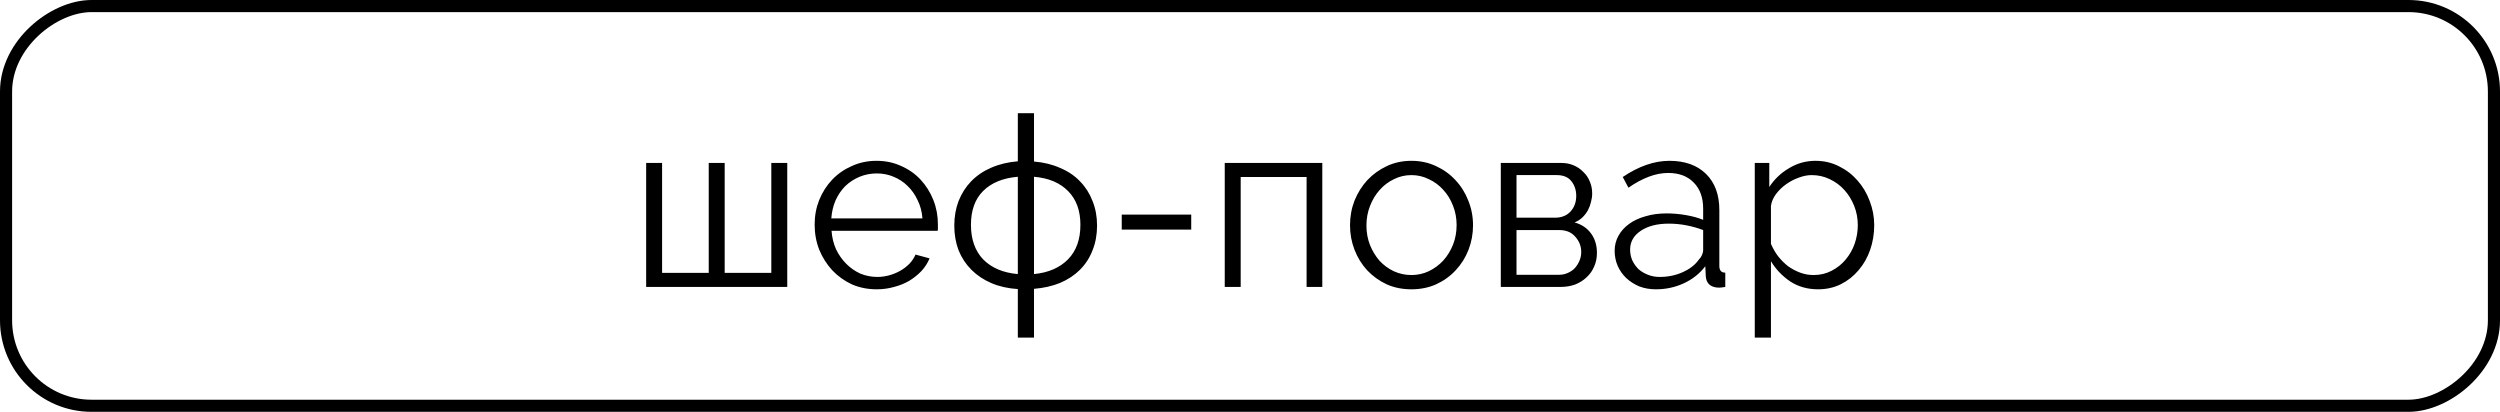 <?xml version="1.0" encoding="UTF-8"?> <svg xmlns="http://www.w3.org/2000/svg" width="516" height="85" viewBox="0 0 516 85" fill="none"><rect x="1.25" y="83.75" width="82.5" height="513.5" rx="17.639" transform="rotate(-90 1.25 83.75)" stroke="black" stroke-width="2.5"></rect><path d="M133.367 59.222V33.635H136.657V56.325H146.283V33.635H149.573V56.325H159.199V33.635H162.49V59.222H133.367ZM180.961 59.713C179.095 59.713 177.376 59.37 175.804 58.682C174.266 57.962 172.923 56.996 171.777 55.784C170.631 54.54 169.731 53.116 169.076 51.512C168.454 49.907 168.143 48.188 168.143 46.355C168.143 44.554 168.454 42.868 169.076 41.297C169.731 39.692 170.615 38.301 171.728 37.122C172.874 35.911 174.233 34.961 175.804 34.274C177.376 33.553 179.078 33.193 180.912 33.193C182.778 33.193 184.481 33.553 186.019 34.274C187.591 34.961 188.933 35.911 190.047 37.122C191.16 38.334 192.027 39.725 192.649 41.297C193.272 42.868 193.583 44.538 193.583 46.306C193.583 46.568 193.583 46.83 193.583 47.092C193.583 47.354 193.566 47.534 193.533 47.632H171.63C171.728 49.007 172.039 50.284 172.563 51.463C173.12 52.608 173.824 53.607 174.675 54.458C175.526 55.31 176.492 55.981 177.572 56.472C178.686 56.93 179.864 57.16 181.108 57.16C181.927 57.16 182.745 57.045 183.564 56.816C184.382 56.587 185.135 56.276 185.823 55.883C186.511 55.49 187.133 55.015 187.689 54.458C188.246 53.869 188.671 53.231 188.966 52.543L191.864 53.329C191.471 54.278 190.914 55.146 190.194 55.932C189.474 56.685 188.639 57.356 187.689 57.945C186.74 58.502 185.692 58.928 184.546 59.222C183.4 59.55 182.205 59.713 180.961 59.713ZM190.39 45.078C190.292 43.703 189.965 42.459 189.408 41.346C188.884 40.2 188.197 39.218 187.345 38.399C186.527 37.581 185.561 36.942 184.448 36.484C183.367 36.025 182.205 35.796 180.961 35.796C179.717 35.796 178.538 36.025 177.425 36.484C176.312 36.942 175.33 37.581 174.478 38.399C173.66 39.218 172.989 40.2 172.465 41.346C171.974 42.492 171.679 43.736 171.581 45.078H190.39ZM213.419 33.341C215.416 33.504 217.217 33.946 218.821 34.667C220.459 35.354 221.834 36.287 222.947 37.466C224.06 38.612 224.911 39.954 225.501 41.493C226.123 43.032 226.434 44.718 226.434 46.551C226.434 48.418 226.123 50.12 225.501 51.659C224.911 53.198 224.044 54.54 222.898 55.686C221.785 56.799 220.426 57.7 218.821 58.387C217.217 59.042 215.416 59.451 213.419 59.615V69.683H210.08V59.664C208.05 59.533 206.233 59.124 204.628 58.436C203.024 57.749 201.649 56.832 200.503 55.686C199.357 54.54 198.473 53.198 197.851 51.659C197.262 50.12 196.967 48.418 196.967 46.551C196.967 44.718 197.262 43.032 197.851 41.493C198.473 39.922 199.341 38.563 200.454 37.417C201.6 36.238 202.975 35.305 204.579 34.617C206.216 33.897 208.05 33.455 210.08 33.291V23.371H213.419V33.341ZM210.08 36.484C207.002 36.746 204.612 37.728 202.909 39.43C201.24 41.1 200.405 43.425 200.405 46.404C200.405 49.416 201.256 51.806 202.959 53.574C204.694 55.31 207.068 56.308 210.08 56.57V36.484ZM213.419 56.57C216.399 56.276 218.74 55.261 220.442 53.525C222.145 51.79 222.996 49.416 222.996 46.404C222.996 43.49 222.161 41.182 220.491 39.48C218.821 37.744 216.464 36.746 213.419 36.484V56.57ZM231.528 47.386V44.292H245.869V47.386H231.528ZM272.923 59.222H269.681V36.533H256.078V59.222H252.787V33.635H272.923V59.222ZM291.314 59.713C289.447 59.713 287.745 59.37 286.206 58.682C284.667 57.962 283.325 56.996 282.179 55.784C281.066 54.573 280.198 53.165 279.576 51.561C278.954 49.956 278.643 48.27 278.643 46.502C278.643 44.702 278.954 42.999 279.576 41.395C280.231 39.791 281.115 38.383 282.228 37.171C283.374 35.96 284.716 34.994 286.255 34.274C287.794 33.553 289.48 33.193 291.314 33.193C293.147 33.193 294.833 33.553 296.372 34.274C297.944 34.994 299.286 35.96 300.399 37.171C301.545 38.383 302.429 39.791 303.051 41.395C303.706 42.999 304.033 44.702 304.033 46.502C304.033 48.27 303.722 49.956 303.1 51.561C302.478 53.165 301.594 54.573 300.448 55.784C299.335 56.996 297.993 57.962 296.421 58.682C294.882 59.37 293.18 59.713 291.314 59.713ZM282.032 46.551C282.032 47.992 282.277 49.334 282.768 50.579C283.259 51.79 283.914 52.87 284.733 53.82C285.584 54.737 286.566 55.457 287.679 55.981C288.825 56.505 290.037 56.767 291.314 56.767C292.591 56.767 293.786 56.505 294.899 55.981C296.045 55.424 297.043 54.688 297.895 53.771C298.746 52.821 299.417 51.724 299.908 50.48C300.399 49.236 300.645 47.894 300.645 46.453C300.645 45.045 300.399 43.719 299.908 42.475C299.417 41.198 298.746 40.102 297.895 39.185C297.043 38.235 296.045 37.499 294.899 36.975C293.786 36.418 292.591 36.14 291.314 36.14C290.037 36.14 288.842 36.418 287.729 36.975C286.615 37.499 285.633 38.235 284.782 39.185C283.931 40.134 283.259 41.248 282.768 42.524C282.277 43.769 282.032 45.111 282.032 46.551ZM322.289 33.635C323.206 33.635 324.041 33.799 324.794 34.126C325.58 34.454 326.251 34.912 326.808 35.502C327.397 36.058 327.839 36.713 328.134 37.466C328.461 38.219 328.625 39.038 328.625 39.922C328.625 40.511 328.543 41.1 328.379 41.69C328.248 42.279 328.035 42.852 327.741 43.408C327.446 43.932 327.07 44.423 326.611 44.882C326.153 45.307 325.613 45.651 324.99 45.913C326.431 46.306 327.561 47.059 328.379 48.172C329.198 49.285 329.607 50.628 329.607 52.199C329.607 53.247 329.41 54.197 329.018 55.048C328.657 55.899 328.134 56.636 327.446 57.258C326.791 57.88 326.005 58.371 325.089 58.731C324.172 59.059 323.173 59.222 322.093 59.222H309.766V33.635H322.289ZM320.963 44.931C322.306 44.931 323.37 44.505 324.156 43.654C324.941 42.803 325.334 41.722 325.334 40.413C325.334 39.267 325.007 38.268 324.352 37.417C323.697 36.566 322.682 36.14 321.307 36.14H313.007V44.931H320.963ZM321.749 56.718C322.437 56.718 323.059 56.587 323.615 56.325C324.205 56.063 324.696 55.719 325.089 55.293C325.482 54.835 325.793 54.327 326.022 53.771C326.251 53.214 326.366 52.625 326.366 52.003C326.366 50.824 325.956 49.776 325.138 48.86C324.352 47.943 323.255 47.485 321.847 47.485H313.007V56.718H321.749ZM341.759 59.713C340.547 59.713 339.418 59.517 338.37 59.124C337.355 58.698 336.455 58.125 335.669 57.405C334.916 56.685 334.327 55.85 333.901 54.9C333.475 53.918 333.263 52.87 333.263 51.757C333.263 50.644 333.525 49.613 334.048 48.663C334.572 47.714 335.309 46.895 336.258 46.208C337.208 45.52 338.337 44.996 339.647 44.636C340.957 44.243 342.397 44.047 343.969 44.047C345.278 44.047 346.604 44.161 347.947 44.391C349.289 44.62 350.484 44.947 351.532 45.373V43.065C351.532 40.806 350.894 39.021 349.617 37.712C348.34 36.369 346.572 35.698 344.313 35.698C343.003 35.698 341.661 35.96 340.286 36.484C338.91 37.008 337.519 37.761 336.111 38.743L334.932 36.533C338.239 34.306 341.448 33.193 344.558 33.193C347.767 33.193 350.288 34.094 352.121 35.894C353.955 37.695 354.872 40.183 354.872 43.359V54.9C354.872 55.817 355.281 56.276 356.099 56.276V59.222C355.543 59.32 355.117 59.37 354.822 59.37C353.971 59.37 353.3 59.157 352.809 58.731C352.35 58.305 352.105 57.716 352.072 56.963L351.974 54.95C350.795 56.488 349.306 57.667 347.505 58.486C345.737 59.304 343.822 59.713 341.759 59.713ZM342.545 57.16C344.28 57.16 345.868 56.832 347.308 56.177C348.782 55.523 349.895 54.655 350.648 53.574C350.943 53.28 351.155 52.969 351.286 52.641C351.45 52.281 351.532 51.954 351.532 51.659V47.485C350.419 47.059 349.256 46.732 348.045 46.502C346.866 46.273 345.655 46.159 344.411 46.159C342.054 46.159 340.138 46.65 338.665 47.632C337.192 48.614 336.455 49.907 336.455 51.512C336.455 52.297 336.602 53.034 336.897 53.722C337.224 54.409 337.65 55.015 338.174 55.539C338.73 56.03 339.385 56.423 340.138 56.718C340.891 57.012 341.693 57.16 342.545 57.16ZM375.248 59.713C373.087 59.713 371.171 59.173 369.502 58.093C367.865 56.979 366.539 55.588 365.524 53.918V69.683H362.184V33.635H365.18V38.596C366.228 36.991 367.586 35.698 369.256 34.716C370.926 33.701 372.743 33.193 374.707 33.193C376.475 33.193 378.096 33.57 379.569 34.323C381.043 35.043 382.32 36.025 383.4 37.27C384.481 38.481 385.315 39.889 385.905 41.493C386.527 43.097 386.838 44.751 386.838 46.453C386.838 48.254 386.56 49.956 386.003 51.561C385.446 53.165 384.644 54.573 383.597 55.784C382.582 56.996 381.354 57.962 379.913 58.682C378.505 59.37 376.95 59.713 375.248 59.713ZM374.315 56.767C375.69 56.767 376.934 56.472 378.047 55.883C379.193 55.293 380.159 54.524 380.945 53.574C381.763 52.592 382.385 51.495 382.811 50.284C383.236 49.04 383.449 47.763 383.449 46.453C383.449 45.078 383.204 43.769 382.713 42.524C382.221 41.28 381.55 40.183 380.699 39.234C379.848 38.285 378.833 37.531 377.654 36.975C376.508 36.418 375.264 36.14 373.922 36.14C373.07 36.14 372.17 36.32 371.221 36.68C370.304 37.008 369.436 37.466 368.618 38.055C367.832 38.612 367.144 39.283 366.555 40.069C365.998 40.822 365.655 41.624 365.524 42.475V50.333C365.917 51.25 366.408 52.101 366.997 52.887C367.619 53.673 368.307 54.36 369.06 54.95C369.845 55.506 370.68 55.948 371.564 56.276C372.448 56.603 373.365 56.767 374.315 56.767Z" fill="black"></path></svg> 